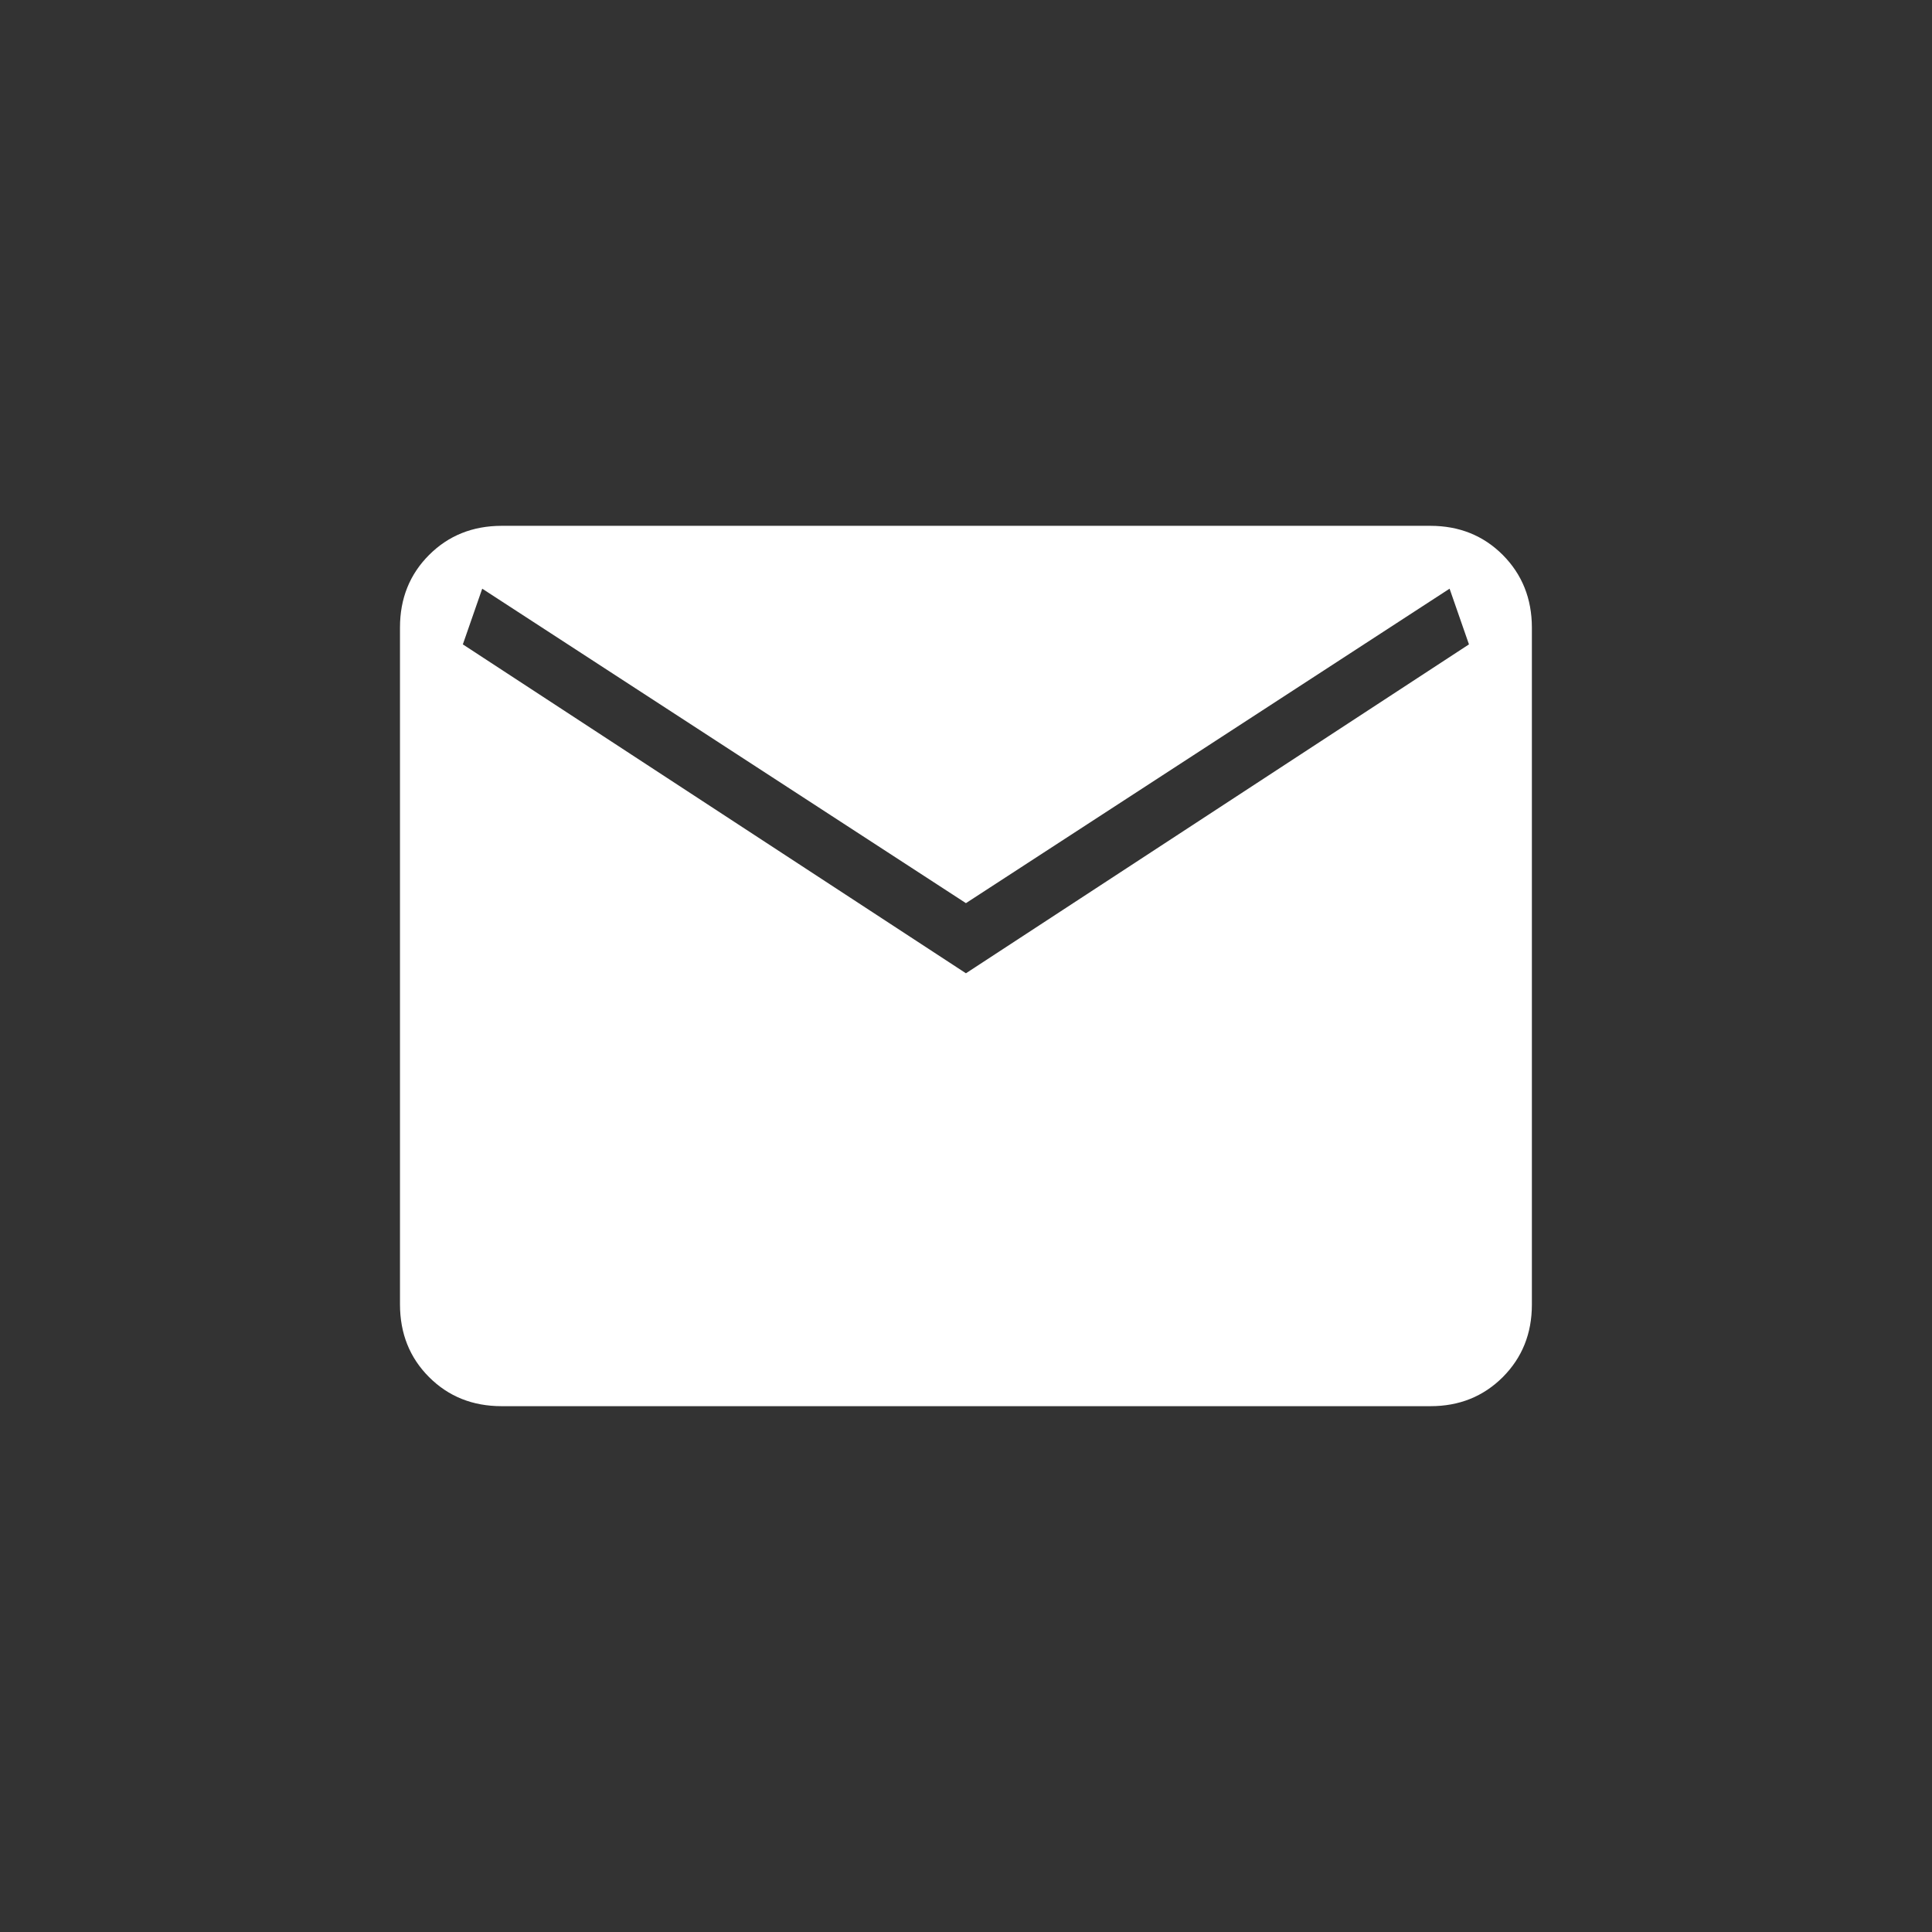 <svg width="30" height="30" viewBox="0 0 30 30" fill="none" xmlns="http://www.w3.org/2000/svg">
<rect x="0" y="0" width="30" height="30" fill="#333333" stroke="none"/>
<path d="M7.789 21.835C7.339 21.835 6.964 21.685 6.663 21.384C6.362 21.083 6.212 20.708 6.211 20.257V9.743C6.211 9.293 6.362 8.918 6.663 8.617C6.964 8.316 7.339 8.166 7.788 8.165H22.21C22.659 8.165 23.034 8.316 23.335 8.617C23.635 8.919 23.786 9.294 23.787 9.743V20.258C23.787 20.707 23.636 21.082 23.335 21.384C23.033 21.685 22.658 21.836 22.21 21.835H7.789ZM14.999 15.113L22.81 10.006L22.509 9.141L14.999 14.024L7.488 9.141L7.187 10.006L14.999 15.113Z" fill="white"/>
</svg>

